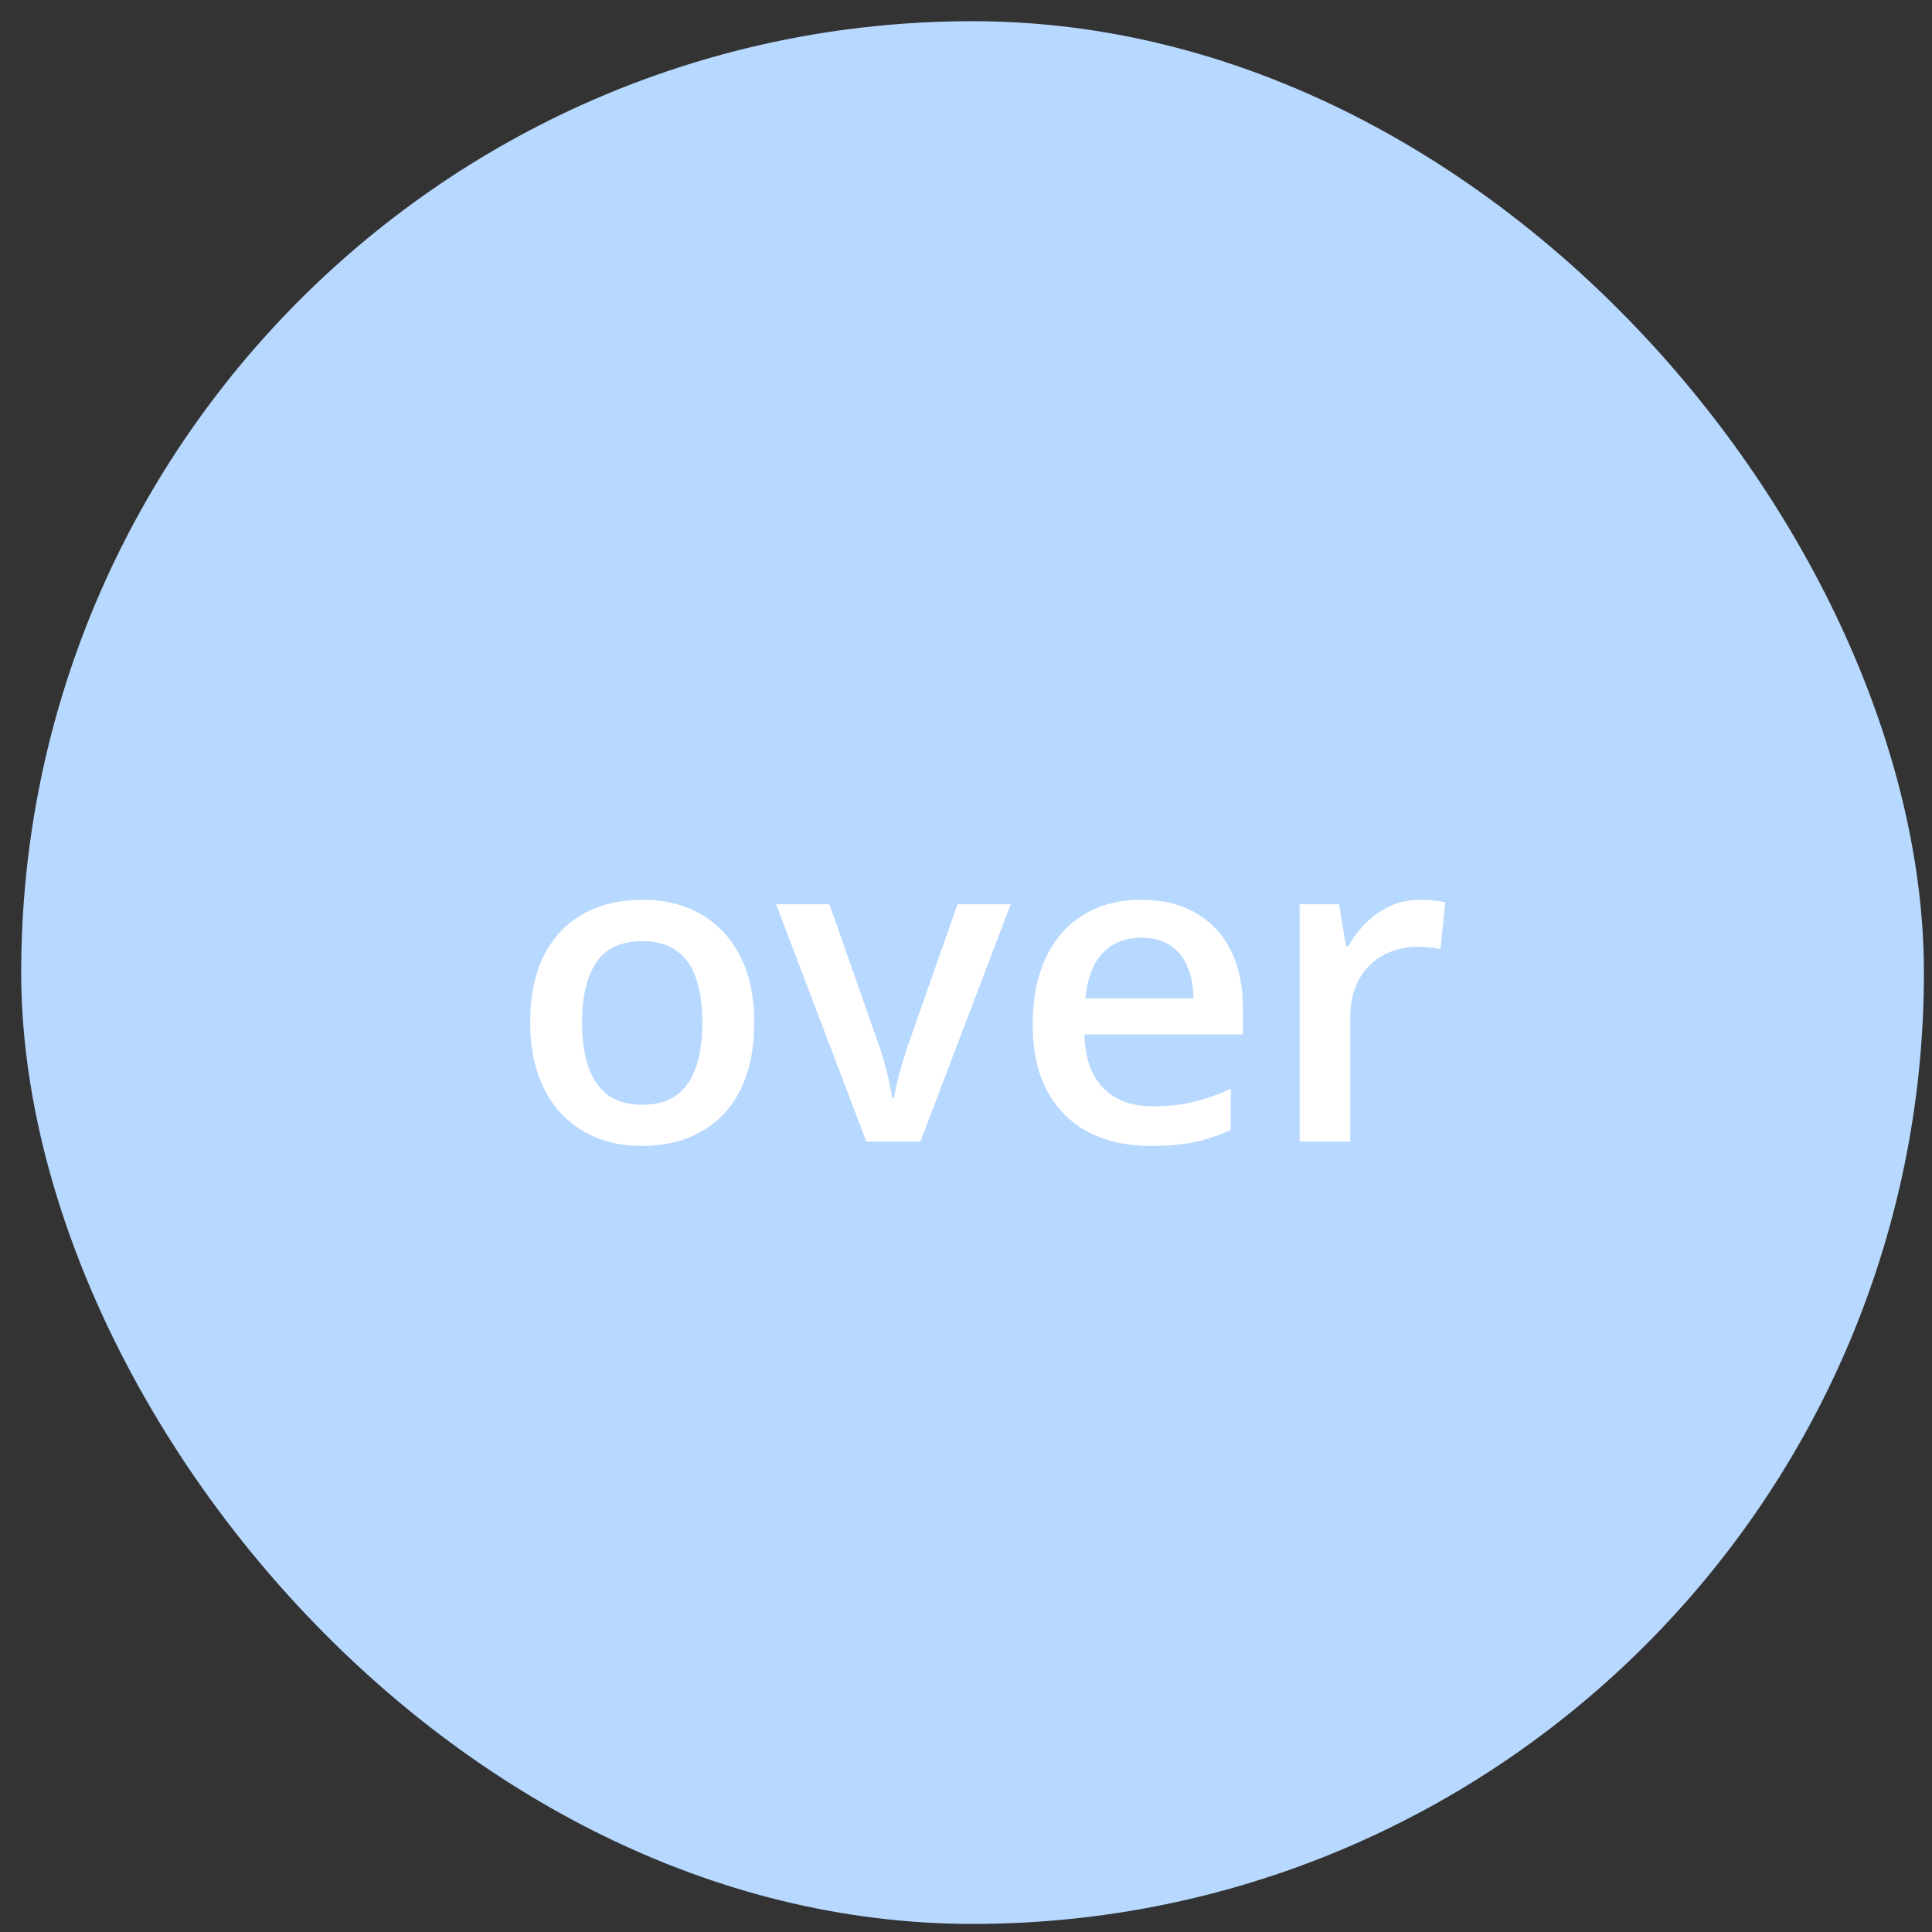 <?xml version="1.0" encoding="UTF-8"?> <svg xmlns="http://www.w3.org/2000/svg" width="66" height="66" viewBox="0 0 66 66" fill="none"><rect x="0" y="0" width="66" height="66" fill="#333333" stroke="none"/><rect x="0.724" y="0.724" width="65" height="65" rx="32.5" fill="#B7D8FF"></rect><path d="M25.766 34.928C25.766 35.602 25.678 36.2 25.502 36.722C25.326 37.245 25.07 37.687 24.733 38.048C24.396 38.404 23.991 38.678 23.517 38.868C23.044 39.054 22.509 39.147 21.913 39.147C21.356 39.147 20.846 39.054 20.382 38.868C19.919 38.678 19.516 38.404 19.174 38.048C18.837 37.687 18.576 37.245 18.39 36.722C18.205 36.2 18.112 35.602 18.112 34.928C18.112 34.034 18.266 33.277 18.573 32.657C18.886 32.032 19.33 31.556 19.906 31.229C20.482 30.902 21.169 30.738 21.964 30.738C22.711 30.738 23.371 30.902 23.942 31.229C24.513 31.556 24.96 32.032 25.282 32.657C25.605 33.282 25.766 34.039 25.766 34.928ZM19.884 34.928C19.884 35.519 19.955 36.024 20.097 36.444C20.243 36.864 20.468 37.186 20.77 37.411C21.073 37.63 21.464 37.74 21.942 37.74C22.421 37.74 22.811 37.63 23.114 37.411C23.417 37.186 23.639 36.864 23.781 36.444C23.922 36.024 23.993 35.519 23.993 34.928C23.993 34.337 23.922 33.836 23.781 33.426C23.639 33.011 23.417 32.696 23.114 32.481C22.811 32.262 22.419 32.152 21.935 32.152C21.222 32.152 20.702 32.391 20.375 32.87C20.048 33.348 19.884 34.034 19.884 34.928ZM29.596 39L26.513 30.892H28.336L30.006 35.653C30.114 35.956 30.211 36.283 30.299 36.634C30.387 36.986 30.448 37.281 30.482 37.52H30.541C30.575 37.272 30.641 36.974 30.739 36.627C30.836 36.275 30.936 35.951 31.039 35.653L32.709 30.892H34.525L31.442 39H29.596ZM38.986 30.738C39.709 30.738 40.329 30.887 40.846 31.185C41.364 31.483 41.762 31.905 42.04 32.452C42.318 32.999 42.458 33.653 42.458 34.415V35.338H37.045C37.065 36.124 37.274 36.73 37.675 37.154C38.08 37.579 38.647 37.791 39.374 37.791C39.892 37.791 40.355 37.743 40.766 37.645C41.181 37.542 41.608 37.394 42.047 37.198V38.597C41.642 38.788 41.23 38.927 40.81 39.015C40.39 39.102 39.887 39.147 39.301 39.147C38.505 39.147 37.804 38.993 37.199 38.685C36.598 38.373 36.127 37.909 35.785 37.294C35.448 36.678 35.28 35.914 35.28 35.001C35.28 34.093 35.434 33.321 35.741 32.687C36.049 32.052 36.481 31.568 37.038 31.236C37.594 30.904 38.244 30.738 38.986 30.738ZM38.986 32.035C38.444 32.035 38.004 32.21 37.667 32.562C37.335 32.914 37.14 33.429 37.081 34.107H40.773C40.768 33.702 40.7 33.343 40.568 33.031C40.441 32.718 40.246 32.474 39.982 32.298C39.723 32.123 39.391 32.035 38.986 32.035ZM48.507 30.738C48.644 30.738 48.793 30.746 48.954 30.76C49.115 30.775 49.254 30.794 49.372 30.819L49.21 32.43C49.108 32.401 48.981 32.379 48.83 32.364C48.683 32.35 48.551 32.342 48.434 32.342C48.127 32.342 47.834 32.394 47.555 32.496C47.277 32.594 47.03 32.745 46.815 32.95C46.601 33.15 46.432 33.402 46.31 33.705C46.188 34.007 46.127 34.359 46.127 34.759V39H44.398V30.892H45.746L45.98 32.32H46.061C46.222 32.032 46.422 31.769 46.662 31.529C46.901 31.29 47.174 31.1 47.482 30.958C47.794 30.811 48.136 30.738 48.507 30.738Z" fill="white"></path></svg> 
